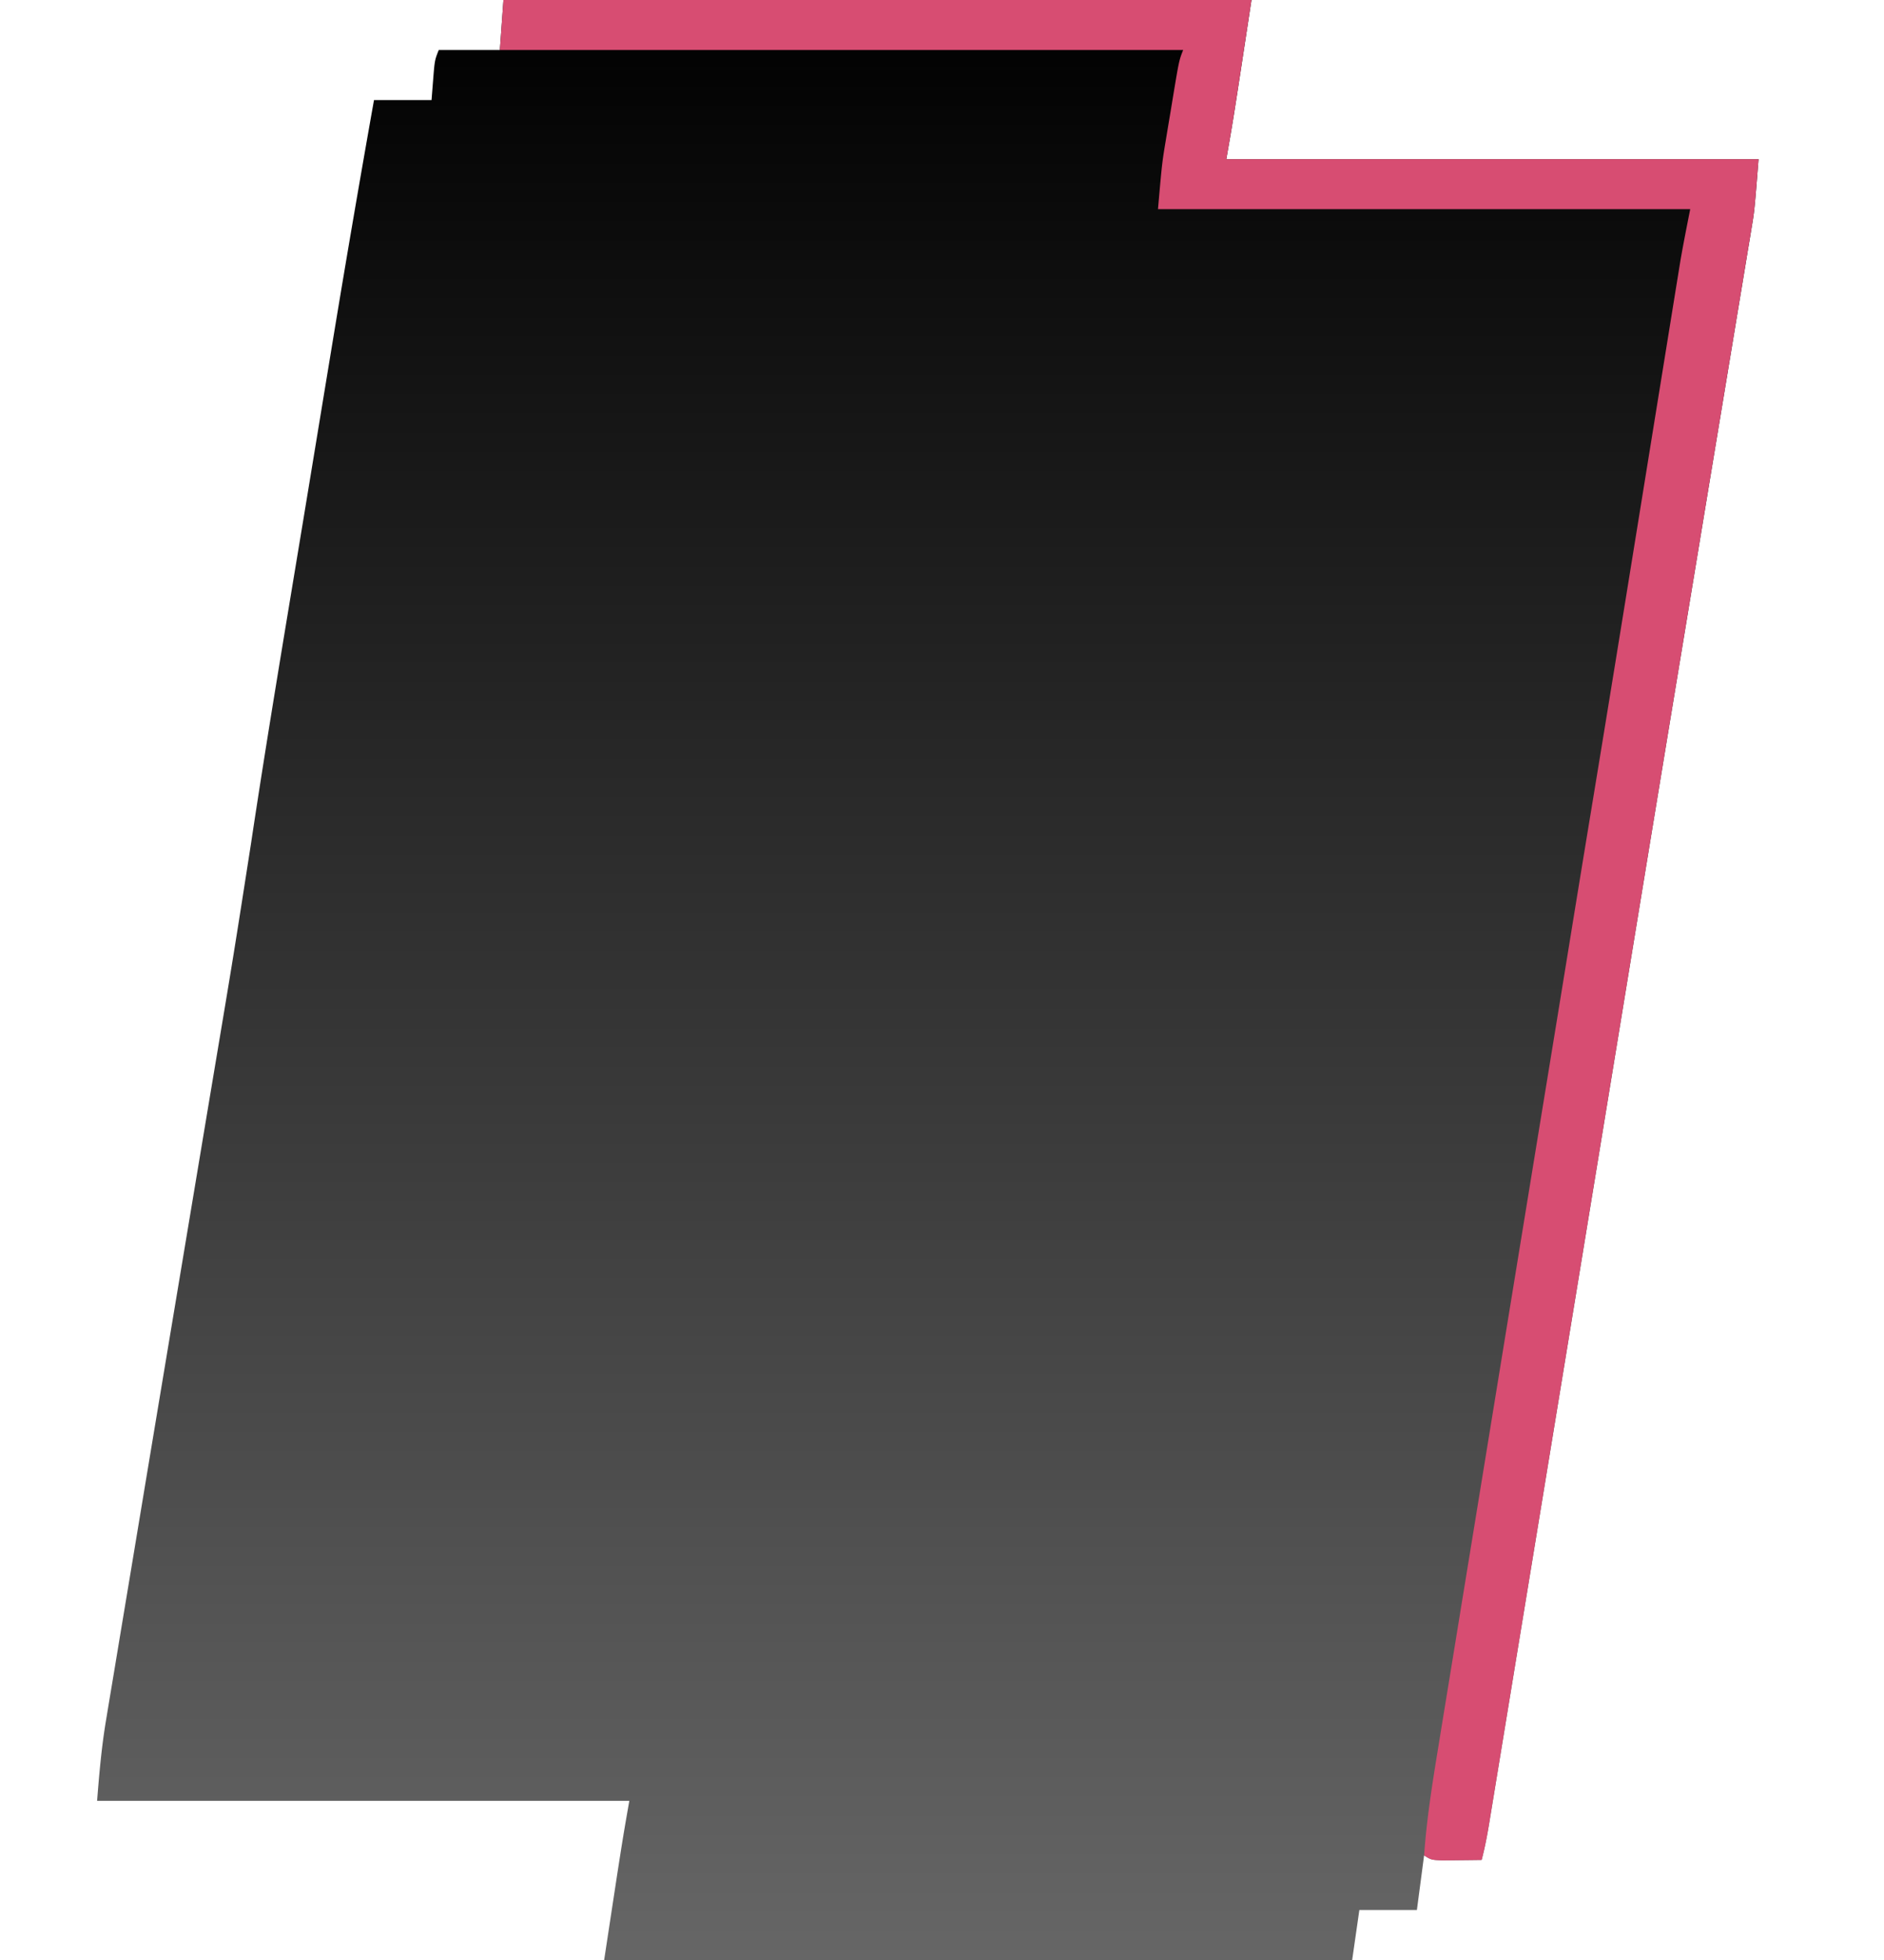 <svg xmlns="http://www.w3.org/2000/svg" width="425" height="442" fill="none"><g clip-path="url(#a)"><path fill="url(#b)" d="M113.574 0h168.739c-4.056 26.664-4.056 26.664-5.679 35.893h120.065c-.913 11.537-.913 11.537-1.557 15.424l-.441 2.704-.481 2.862-.515 3.129c-.567 3.438-1.139 6.875-1.712 10.312l-1.228 7.435c-.882 5.344-1.767 10.687-2.654 16.03-1.421 8.563-2.837 17.129-4.252 25.694l-1.464 8.868-.37 2.239c-.879 5.322-1.759 10.643-2.64 15.965-3.496 21.143-6.978 42.29-10.446 63.441l-.362 2.208-3.605 21.986-4.637 28.279-.354 2.157-1.759 10.72-3.108 18.947-.681 4.147-3.683 22.454c-2.284 13.928-4.569 27.856-6.856 41.783-.937 5.705-1.874 11.41-2.809 17.116-.853 5.206-1.708 10.413-2.564 15.619l-.927 5.655-1.254 7.635-.366 2.243c-.48 2.901-.999 5.679-1.741 8.493-1.859.028-3.718.048-5.577.065l-3.138.036c-2.643-.101-2.643-.101-4.265-1.126l-1.623 12.306h-12.979L305.028 442H136.289c4.056-26.664 4.056-26.664 5.679-35.893H21.904c.501-6.341 1.015-12.274 2.06-18.44l.378-2.295c.414-2.505.834-5.008 1.253-7.511l.9-5.434c.814-4.907 1.632-9.812 2.45-14.717.864-5.173 1.722-10.348 2.58-15.523 3.307-19.922 6.633-39.839 9.958-59.756l2.206-13.22 1.087-6.514.538-3.224c1.038-6.226 2.08-12.451 3.123-18.676 4.232-25.229 4.232-25.229 8.182-50.531 3.641-24.228 7.723-48.347 11.71-72.487.919-5.562 1.835-11.126 2.75-16.689a49399.131 49399.131 0 0 1 4.301-26.093 4213.047 4213.047 0 0 1 8.99-52.436h12.98l.354-4.486c.355-4.487.355-4.487 1.268-6.794h13.791L113.574 0Z"/><g filter="url(#c)"><path fill="#D74D72" d="M113.574 0h168.739c-4.056 26.664-4.056 26.664-5.678 35.893h120.064c-.913 11.537-.913 11.537-1.557 15.424l-.441 2.704-.481 2.862-.515 3.129c-.567 3.438-1.139 6.875-1.712 10.312l-1.228 7.435a17157.28 17157.28 0 0 1-2.654 16.03c-1.421 8.563-2.837 17.129-4.252 25.694l-1.464 8.868-.37 2.239-2.639 15.965c-3.497 21.143-6.979 42.29-10.447 63.441l-.362 2.208-3.604 21.986c-1.545 9.427-3.091 18.853-4.638 28.279l-.354 2.157-1.759 10.72-3.108 18.947-.681 4.147-3.683 22.454c-2.284 13.928-4.569 27.856-6.856 41.783-.937 5.705-1.874 11.41-2.809 17.116-.853 5.206-1.708 10.413-2.564 15.619l-.927 5.655-1.254 7.635-.366 2.243c-.479 2.901-.999 5.679-1.741 8.494-1.859.027-3.718.047-5.577.064l-3.138.036c-2.642-.1-2.642-.1-4.265-1.126.569-7.983 1.771-15.707 3.06-23.55.233-1.428.464-2.856.696-4.285a9013.42 9013.42 0 0 1 1.892-11.585c.667-4.078 1.33-8.157 1.994-12.235 1.261-7.749 2.526-15.496 3.792-23.243 1.422-8.701 2.839-17.402 4.257-26.104a96874.17 96874.17 0 0 1 12.75-78.07c1.494-9.124 2.981-18.251 4.465-27.378 1.596-9.81 3.197-19.617 4.817-29.42 3.677-22.268 7.285-44.554 10.889-66.841l2.779-17.177 2.192-13.553 1.977-12.213.718-4.443c.328-2.032.658-4.064.988-6.096l.554-3.426c.672-3.892 1.448-7.755 2.212-11.62H261.221c.914-10.395.914-10.395 1.749-15.443l.536-3.247.554-3.295.555-3.379c1.365-8.204 1.365-8.204 2.285-10.53H112.763L113.574 0Z"/></g></g><defs><linearGradient id="b" x1="209.301" x2="209.301" y1="0" y2="442" gradientUnits="userSpaceOnUse"><stop/><stop offset="1" stop-color="#666"/></linearGradient><clipPath id="a"><path fill="#fff" d="M0 0h425v442H0z"/></clipPath><filter id="c" width="353.936" height="489.539" x="77.763" y="-35" color-interpolation-filters="sRGB" filterUnits="userSpaceOnUse"><feFlood flood-opacity="0" result="BackgroundImageFix"/><feColorMatrix in="SourceAlpha" result="hardAlpha" values="0 0 0 0 0 0 0 0 0 0 0 0 0 0 0 0 0 0 127 0"/><feOffset/><feGaussianBlur stdDeviation="17.5"/><feComposite in2="hardAlpha" operator="out"/><feColorMatrix values="0 0 0 0 0.843 0 0 0 0 0.302 0 0 0 0 0.447 0 0 0 1 0"/><feBlend in2="BackgroundImageFix" result="effect1_dropShadow_12124_4177"/><feBlend in="SourceGraphic" in2="effect1_dropShadow_12124_4177" result="shape"/></filter></defs></svg>